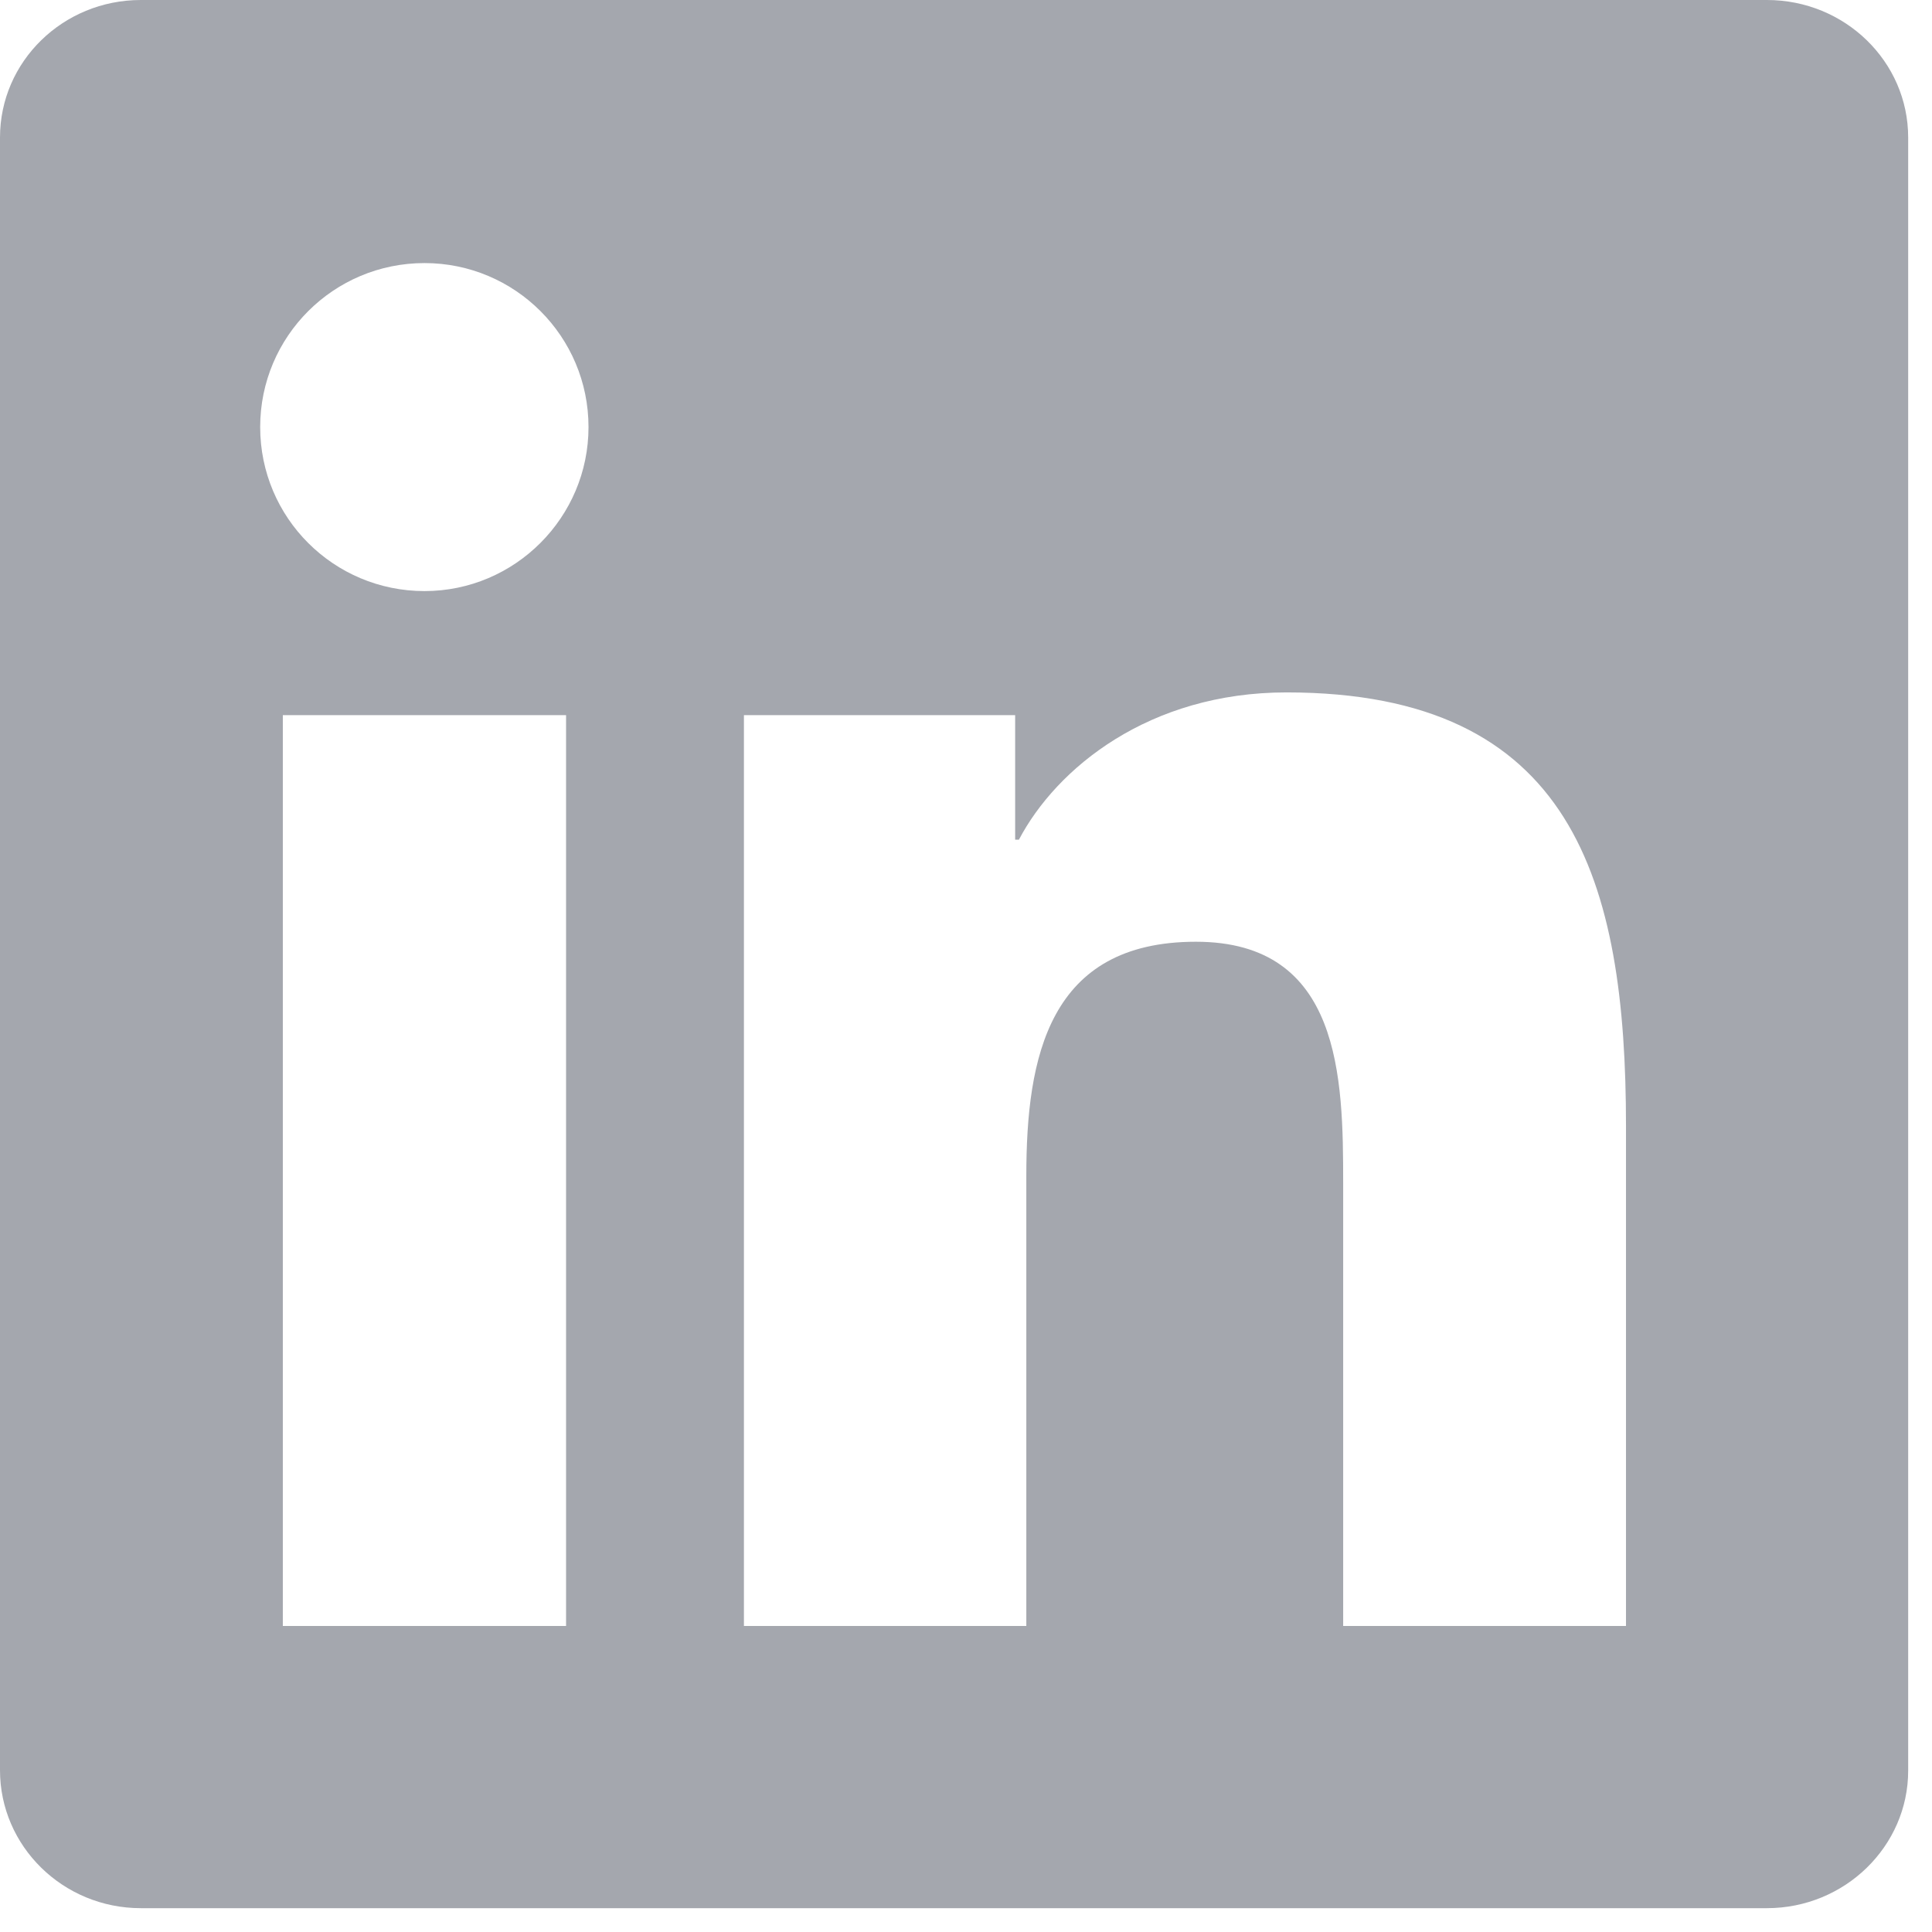 <?xml version="1.0" encoding="utf-8"?>
<svg xmlns="http://www.w3.org/2000/svg" fill="none" height="100%" overflow="visible" preserveAspectRatio="none" style="display: block;" viewBox="0 0 18 18" width="100%">
<g id="Group">
<path d="M16.462 0H1.312C0.587 0 0 0.573 0 1.281V16.493C0 17.201 0.587 17.778 1.312 17.778H16.462C17.188 17.778 17.778 17.201 17.778 16.497V1.281C17.778 0.573 17.188 0 16.462 0ZM5.274 15.149H2.635V6.663H5.274V15.149ZM3.955 5.507C3.108 5.507 2.424 4.823 2.424 3.979C2.424 3.135 3.108 2.451 3.955 2.451C4.799 2.451 5.483 3.135 5.483 3.979C5.483 4.819 4.799 5.507 3.955 5.507ZM15.149 15.149H12.514V11.024C12.514 10.042 12.496 8.774 11.142 8.774C9.771 8.774 9.562 9.847 9.562 10.955V15.149H6.931V6.663H9.458V7.823H9.493C9.844 7.156 10.705 6.451 11.986 6.451C14.656 6.451 15.149 8.208 15.149 10.493V15.149V15.149Z" fill="#A4A7AE" id="Vector"/>
</g>
</svg>